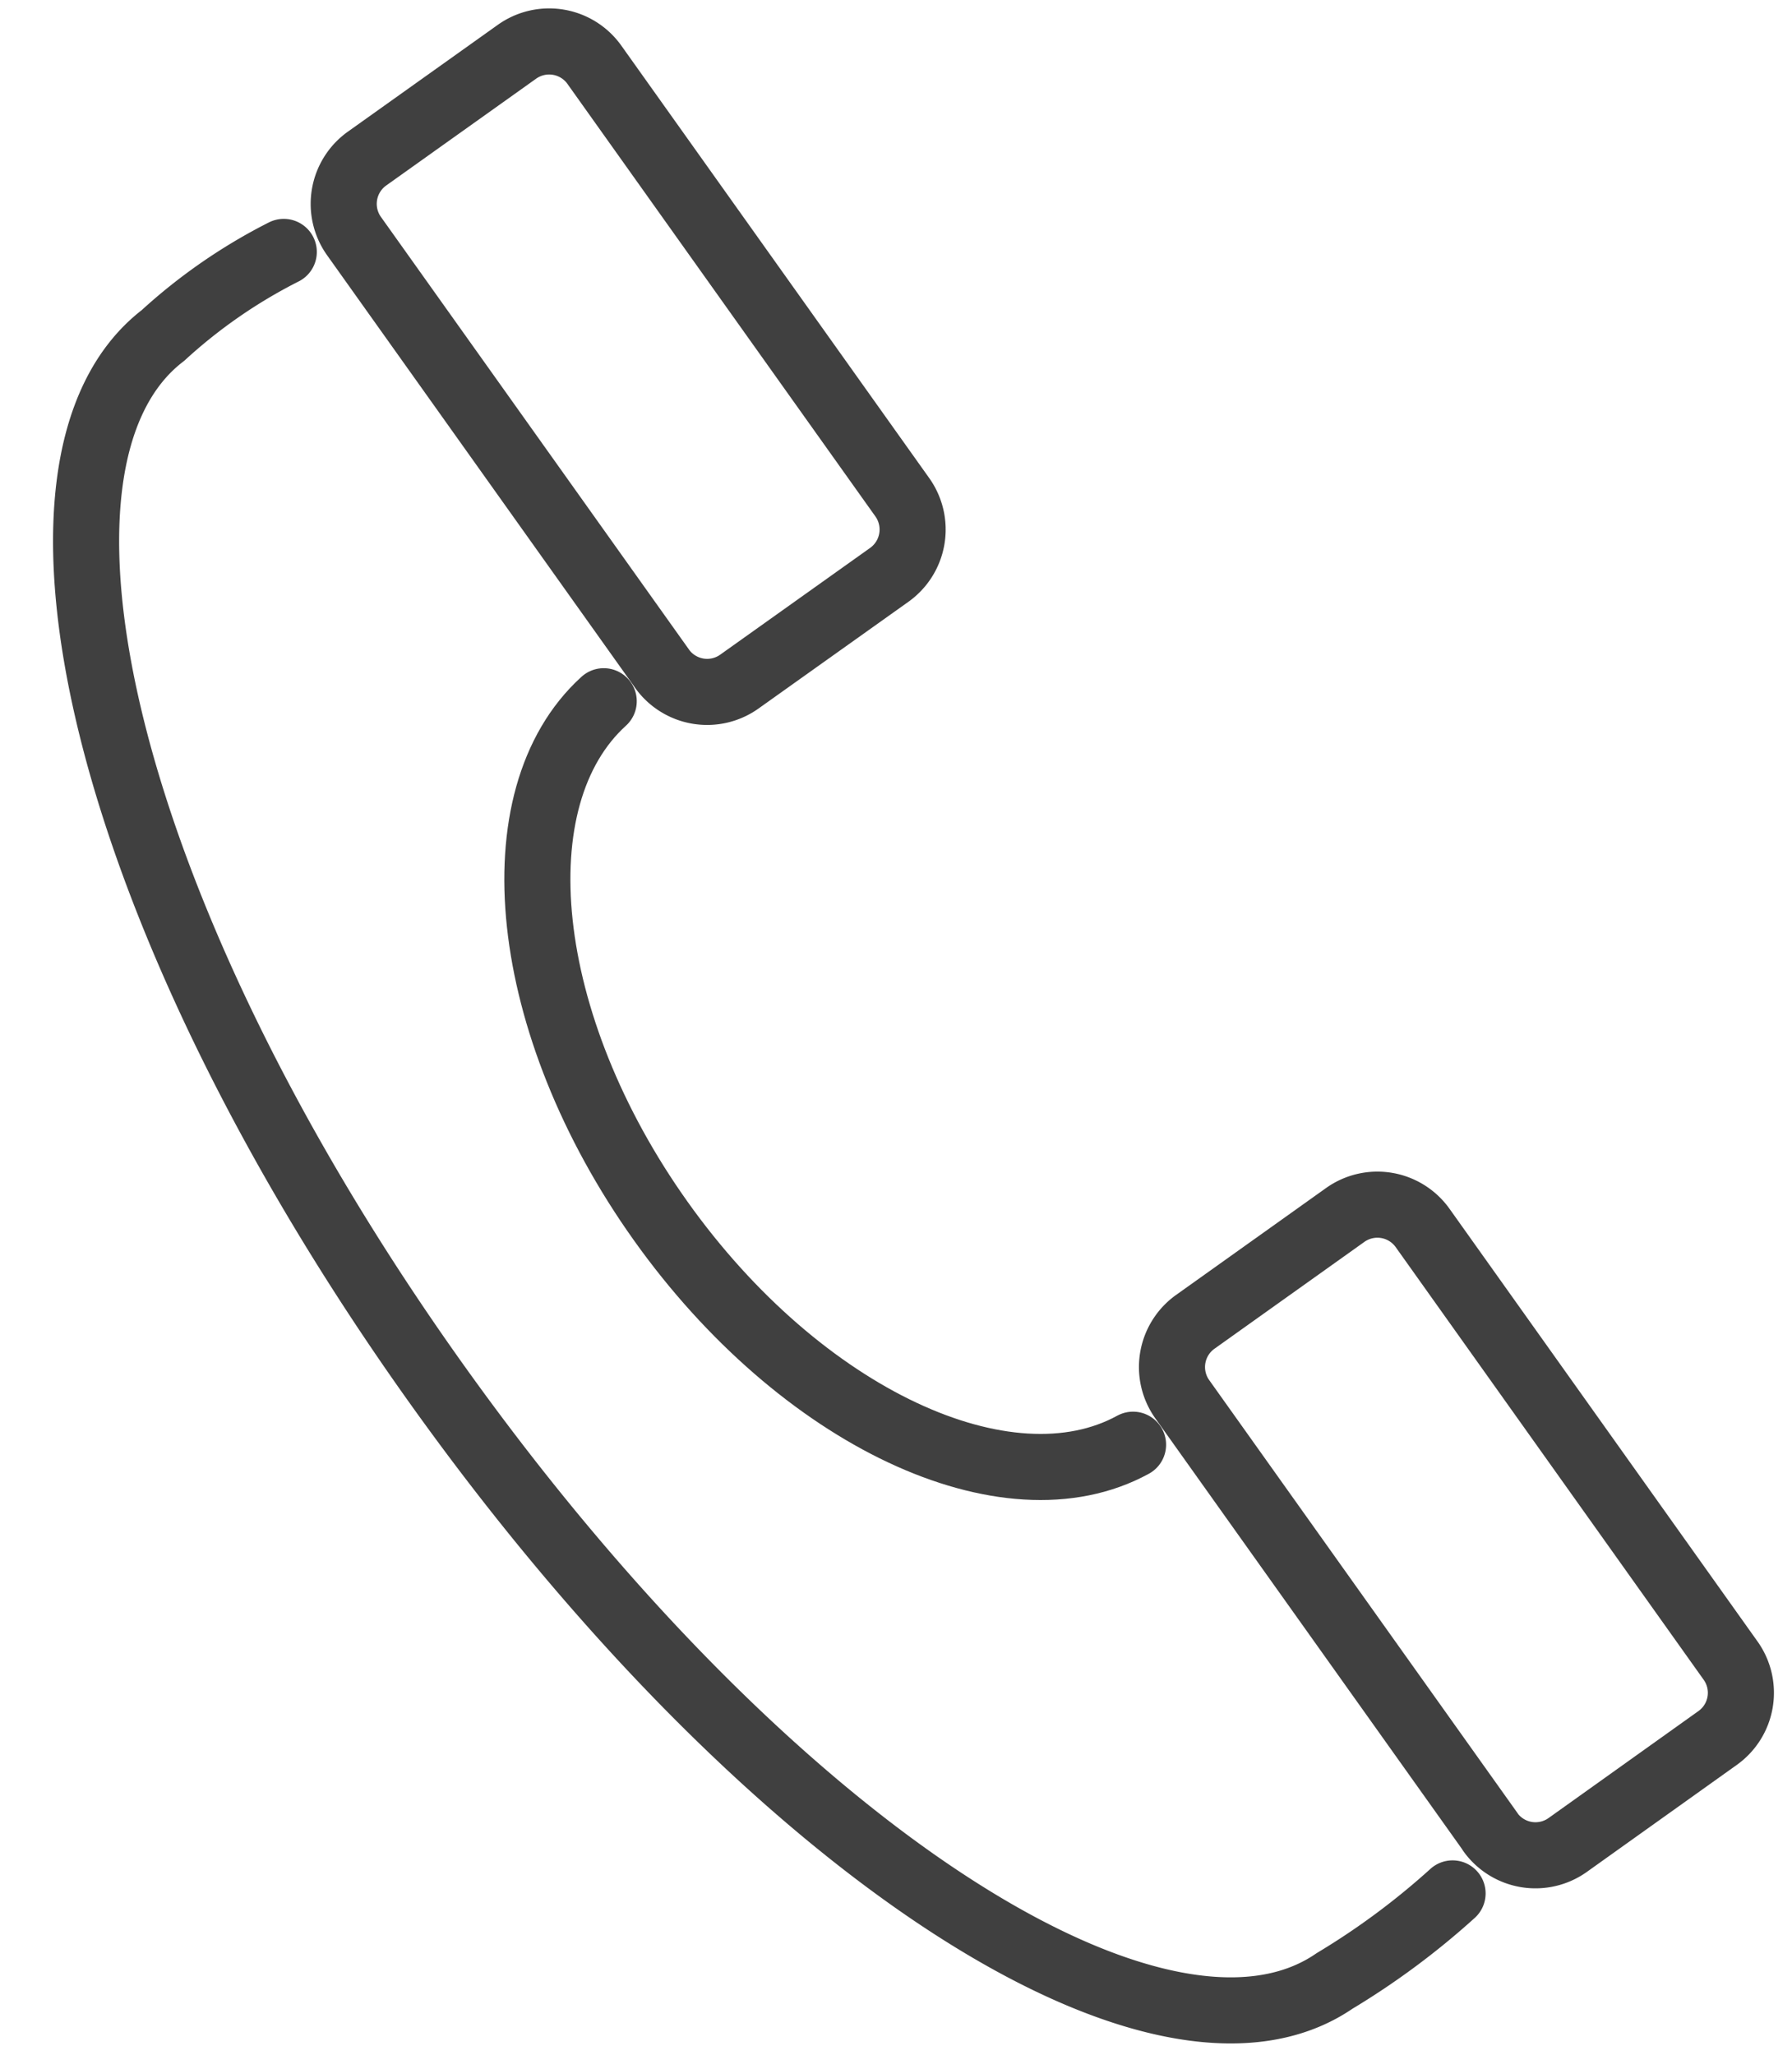 <svg xmlns="http://www.w3.org/2000/svg" width="27.118" height="31.085" viewBox="0 0 27.118 31.085">
  <g id="Group_3542" data-name="Group 3542" transform="translate(1.57 0.391) rotate(2)">
    <path id="Path_34" data-name="Path 34" d="M.913,0C-.644,1.516-.174,4.926,2.049,7.828s5.395,4.242,7.262,3.133" transform="translate(7.005 9.947)" fill="none" stroke="#404040" stroke-linecap="round" stroke-linejoin="round" stroke-width="1"/>
    <path id="Path_35" data-name="Path 35" d="M21.385,24.2a11.427,11.427,0,0,1-1.739,1.386C17.087,27.477,11.012,23.9,5.725,17S-1.36,3.321,1.059,1.327A8.134,8.134,0,0,1,2.842,0" transform="translate(0 3.323)" fill="none" stroke="#404040" stroke-linecap="round" stroke-linejoin="round" stroke-width="1"/>
    <path id="Path_36" data-name="Path 36" d="M5.061,9.424.172,3.044A.84.84,0,0,1,.327,1.87L2.542.172A.84.84,0,0,1,3.716.327L8.605,6.709A.839.839,0,0,1,8.45,7.883l-2.215,1.7a.84.84,0,0,1-1.174-.156Z" transform="translate(16.863 17.149)" fill="none" stroke="#404040" stroke-linecap="round" stroke-linejoin="round" stroke-width="1"/>
    <path id="Path_37" data-name="Path 37" d="M5.061,9.424.172,3.044A.841.841,0,0,1,.327,1.87L2.543.172A.84.84,0,0,1,3.717.327L8.606,6.708a.842.842,0,0,1-.155,1.175L6.235,9.58a.84.84,0,0,1-1.174-.155Z" transform="translate(3.722 0)" fill="none" stroke="#404040" stroke-linecap="round" stroke-linejoin="round" stroke-width="1"/>
  </g>
</svg>

